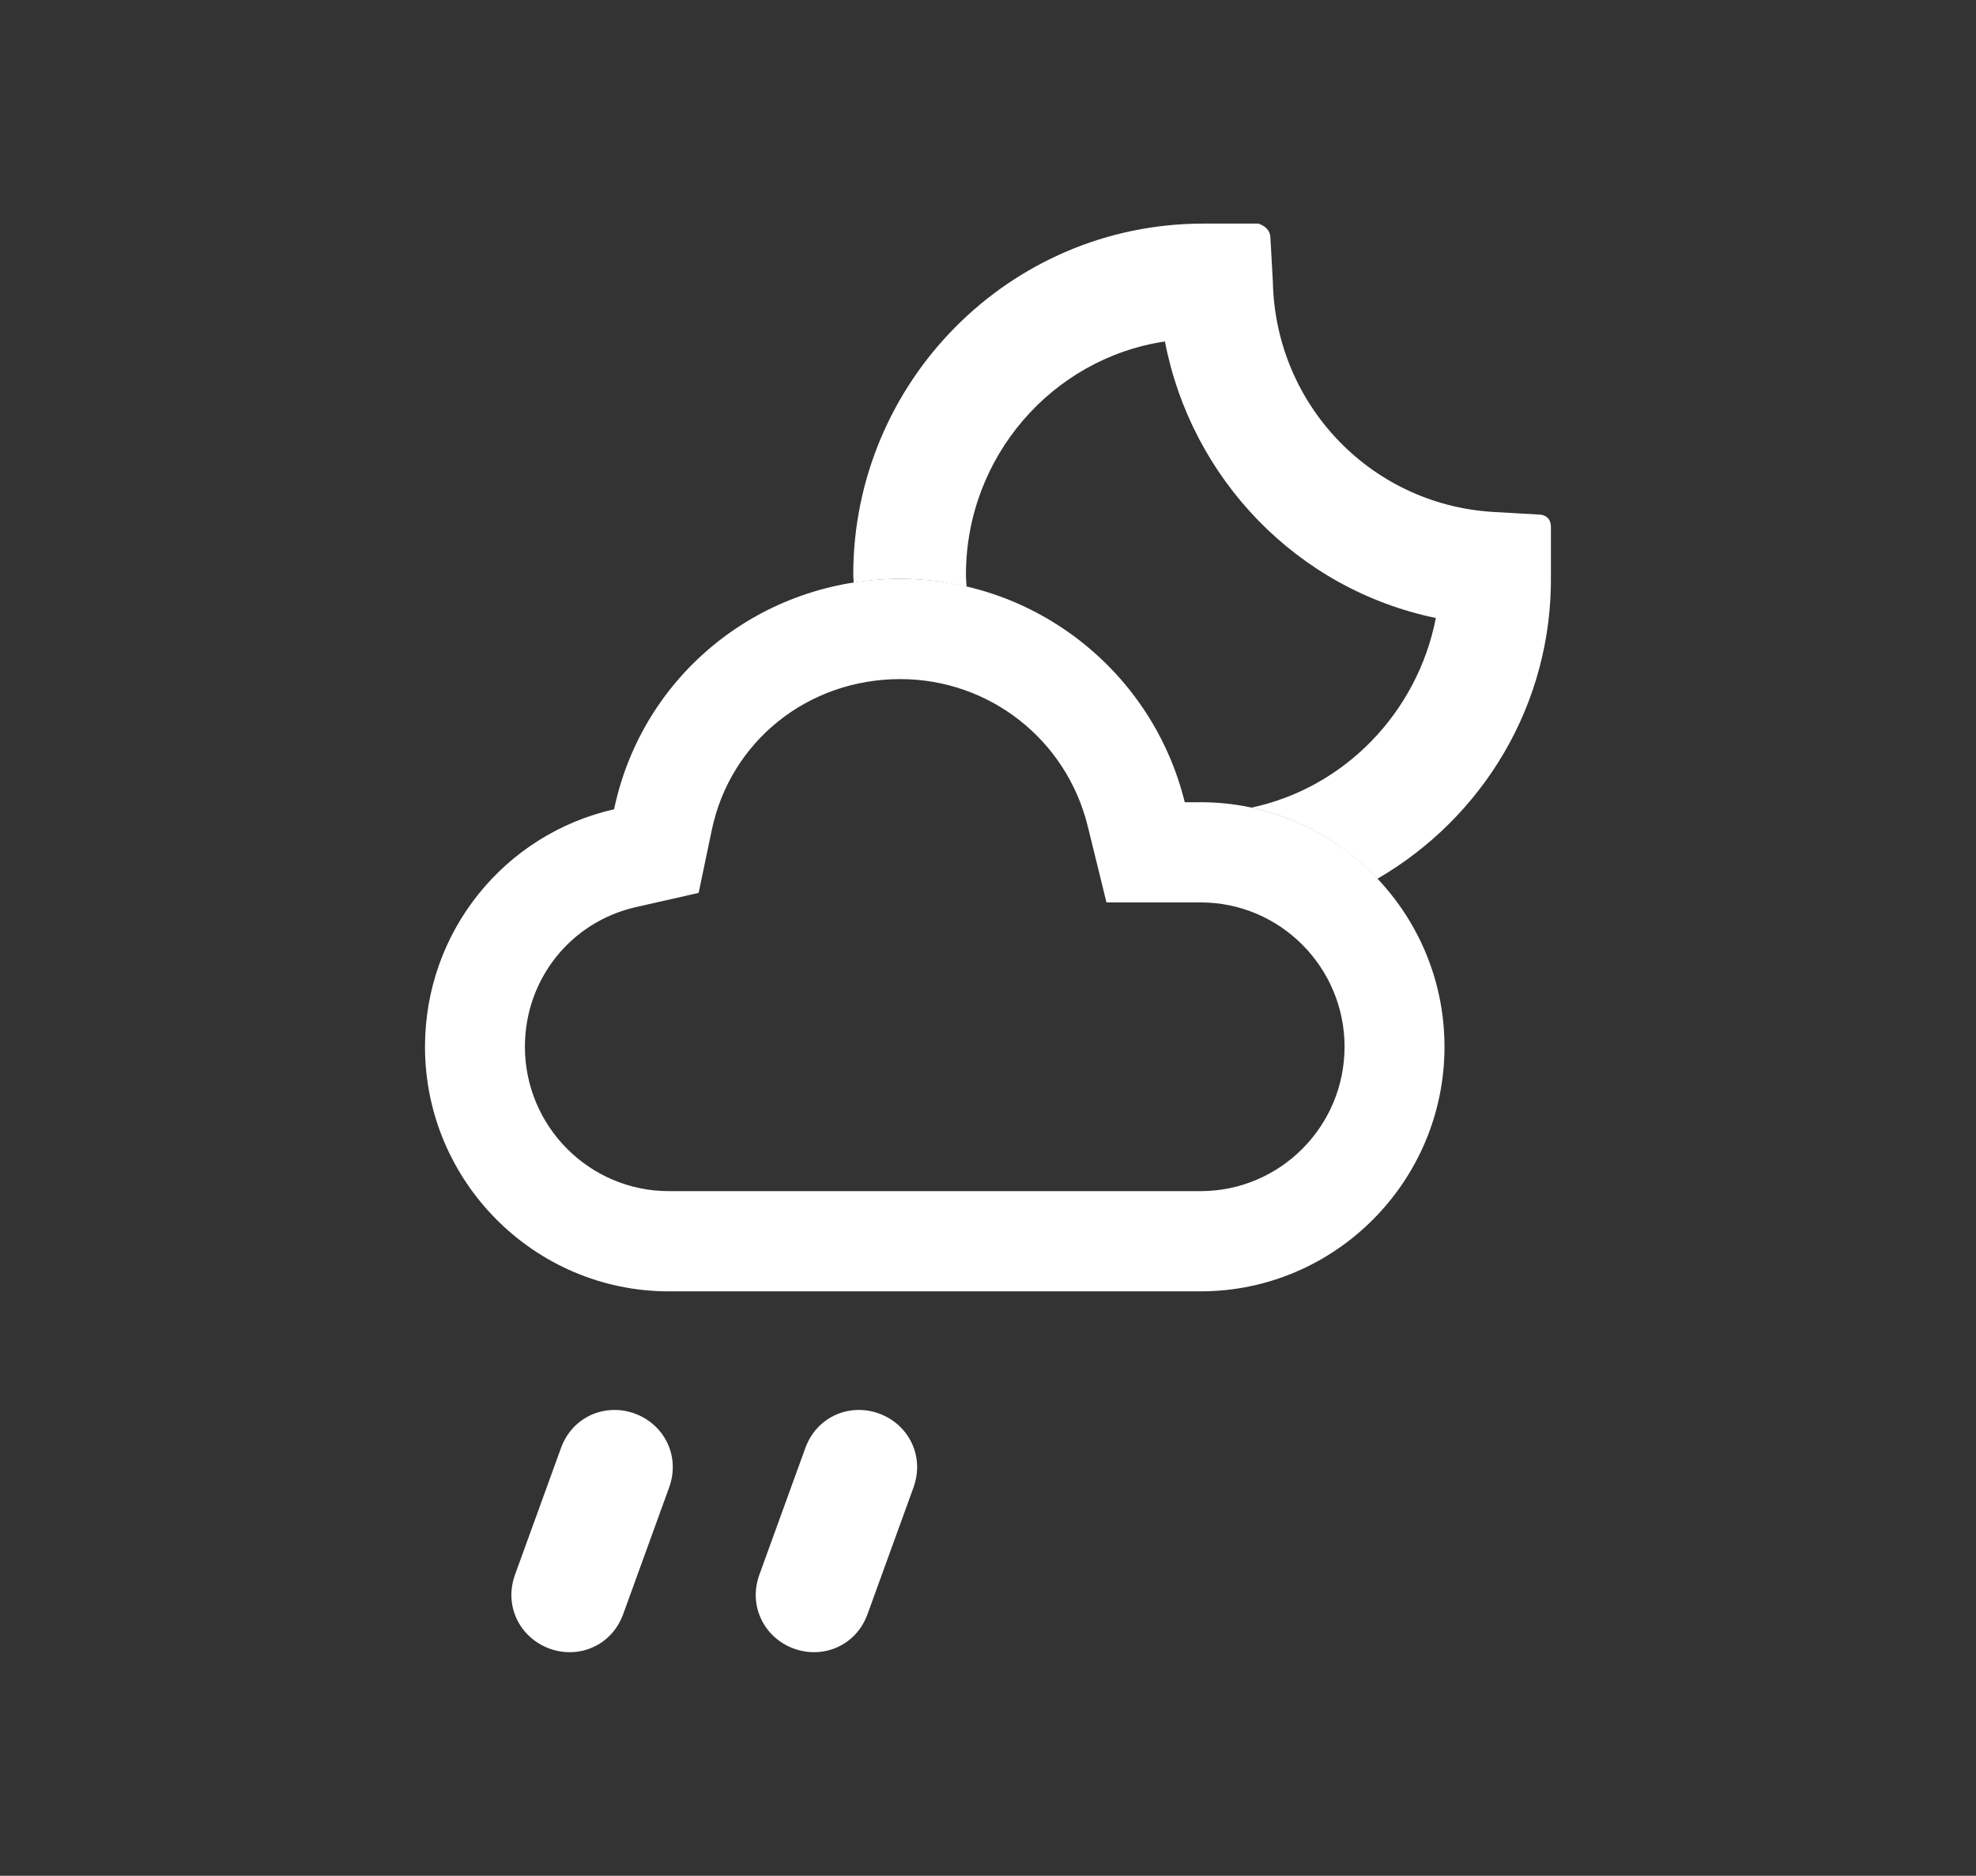 <?xml version="1.0" encoding="utf-8"?>
<!-- Generator: Adobe Illustrator 16.0.0, SVG Export Plug-In . SVG Version: 6.00 Build 0)  -->
<!DOCTYPE svg PUBLIC "-//W3C//DTD SVG 1.1//EN" "http://www.w3.org/Graphics/SVG/1.1/DTD/svg11.dtd">
<svg version="1.1" id="Layer_1" xmlns="http://www.w3.org/2000/svg" xmlns:xlink="http://www.w3.org/1999/xlink" x="0px" y="0px"
	 width="99px" height="94px" viewBox="0 0 99 94" enable-background="new 0 0 99 94" xml:space="preserve">
<rect x="0" y="0" width="99" height="94" fill="#333333" stroke="none"/>
<g>
	<g id="r1_13_">
		<g>
			<path fill="#fff" d="M28.106,72.564c0.575-1.584,2.227-2.264,3.695-1.728c1.467,0.536,2.298,2.12,1.723,3.706l-2.301,6.344
				c-0.575,1.584-2.228,2.264-3.695,1.728c-1.468-0.538-2.298-2.122-1.723-3.708L28.106,72.564z"/>
		</g>
		<g>
			<path fill="#fff" d="M40.348,72.564c0.576-1.584,2.227-2.264,3.695-1.728c1.467,0.536,2.298,2.12,1.723,3.706l-2.301,6.344
				c-0.574,1.584-2.227,2.264-3.695,1.728c-1.467-0.538-2.297-2.122-1.723-3.708L40.348,72.564z"/>
		</g>
	</g>
	<g>
		<g>
			<path fill="#fff" d="M33.508,62.212c-5.357,0-9.715-4.376-9.715-9.756c0-4.567,3.094-8.458,7.525-9.463l1.564-0.354l0.33-1.57
				c1.181-5.628,6.071-9.559,11.893-9.559c5.619,0,10.481,3.819,11.824,9.288l0.467,1.904h2.758c5.357,0,9.717,4.376,9.717,9.755
				c0,5.38-4.359,9.756-9.717,9.756H33.508z M31.315,43.016c-4.425,1.002-7.516,4.884-7.516,9.44c0,5.367,4.355,9.734,9.709,9.734
				h26.646c5.354,0,9.711-4.367,9.711-9.734s-4.356-9.734-9.711-9.734h-2.757l-0.472-1.917c-1.342-5.46-6.202-9.275-11.82-9.275
				c-5.821,0-10.711,3.925-11.89,9.545l-0.332,1.585L31.315,43.016z"/>
			<path fill="#fff" d="M45.106,29.009c-6.994,0-12.924,4.796-14.34,11.546c-5.49,1.244-9.473,6.128-9.473,11.901
				c0,6.751,5.488,12.256,12.215,12.256h26.646c6.729,0,12.217-5.505,12.217-12.256c0-6.75-5.488-12.255-12.217-12.255h-0.797
				C57.766,33.717,51.922,29.009,45.106,29.009L45.106,29.009z M33.508,59.69c-3.975,0-7.209-3.244-7.209-7.234
				c0-3.38,2.291-6.259,5.568-7.001l3.135-0.71l0.66-3.155c0.934-4.449,4.816-7.559,9.443-7.559c4.463,0,8.326,3.032,9.392,7.372
				l0.939,3.819h3.92h0.797c3.977,0,7.211,3.245,7.211,7.234c0,3.99-3.234,7.234-7.211,7.234H33.508L33.508,59.69z"/>
		</g>
		<path fill="#fff" d="M77.105,25.786l-2.043-0.119c-6.246-0.241-11.171-5.303-11.291-11.568l-0.121-2.17
			c0-0.361-0.24-0.602-0.6-0.724h-2.764c-9.729,0-17.537,7.954-17.537,17.595c0,0.135,0.017,0.266,0.02,0.399
			c0.763-0.119,1.541-0.189,2.336-0.189c1.141,0,2.25,0.143,3.321,0.393c-0.011-0.2-0.031-0.399-0.031-0.603
			c0-5.904,4.323-10.846,9.969-11.688c1.322,6.868,6.607,12.412,13.574,13.858c-0.926,4.749-4.59,8.519-9.246,9.503
			c2.458,0.525,4.641,1.8,6.312,3.567c5.234-3.032,8.779-8.695,8.699-15.24v-2.408C77.705,26.028,77.466,25.786,77.105,25.786z"/>
	</g>
</g>
</svg>
